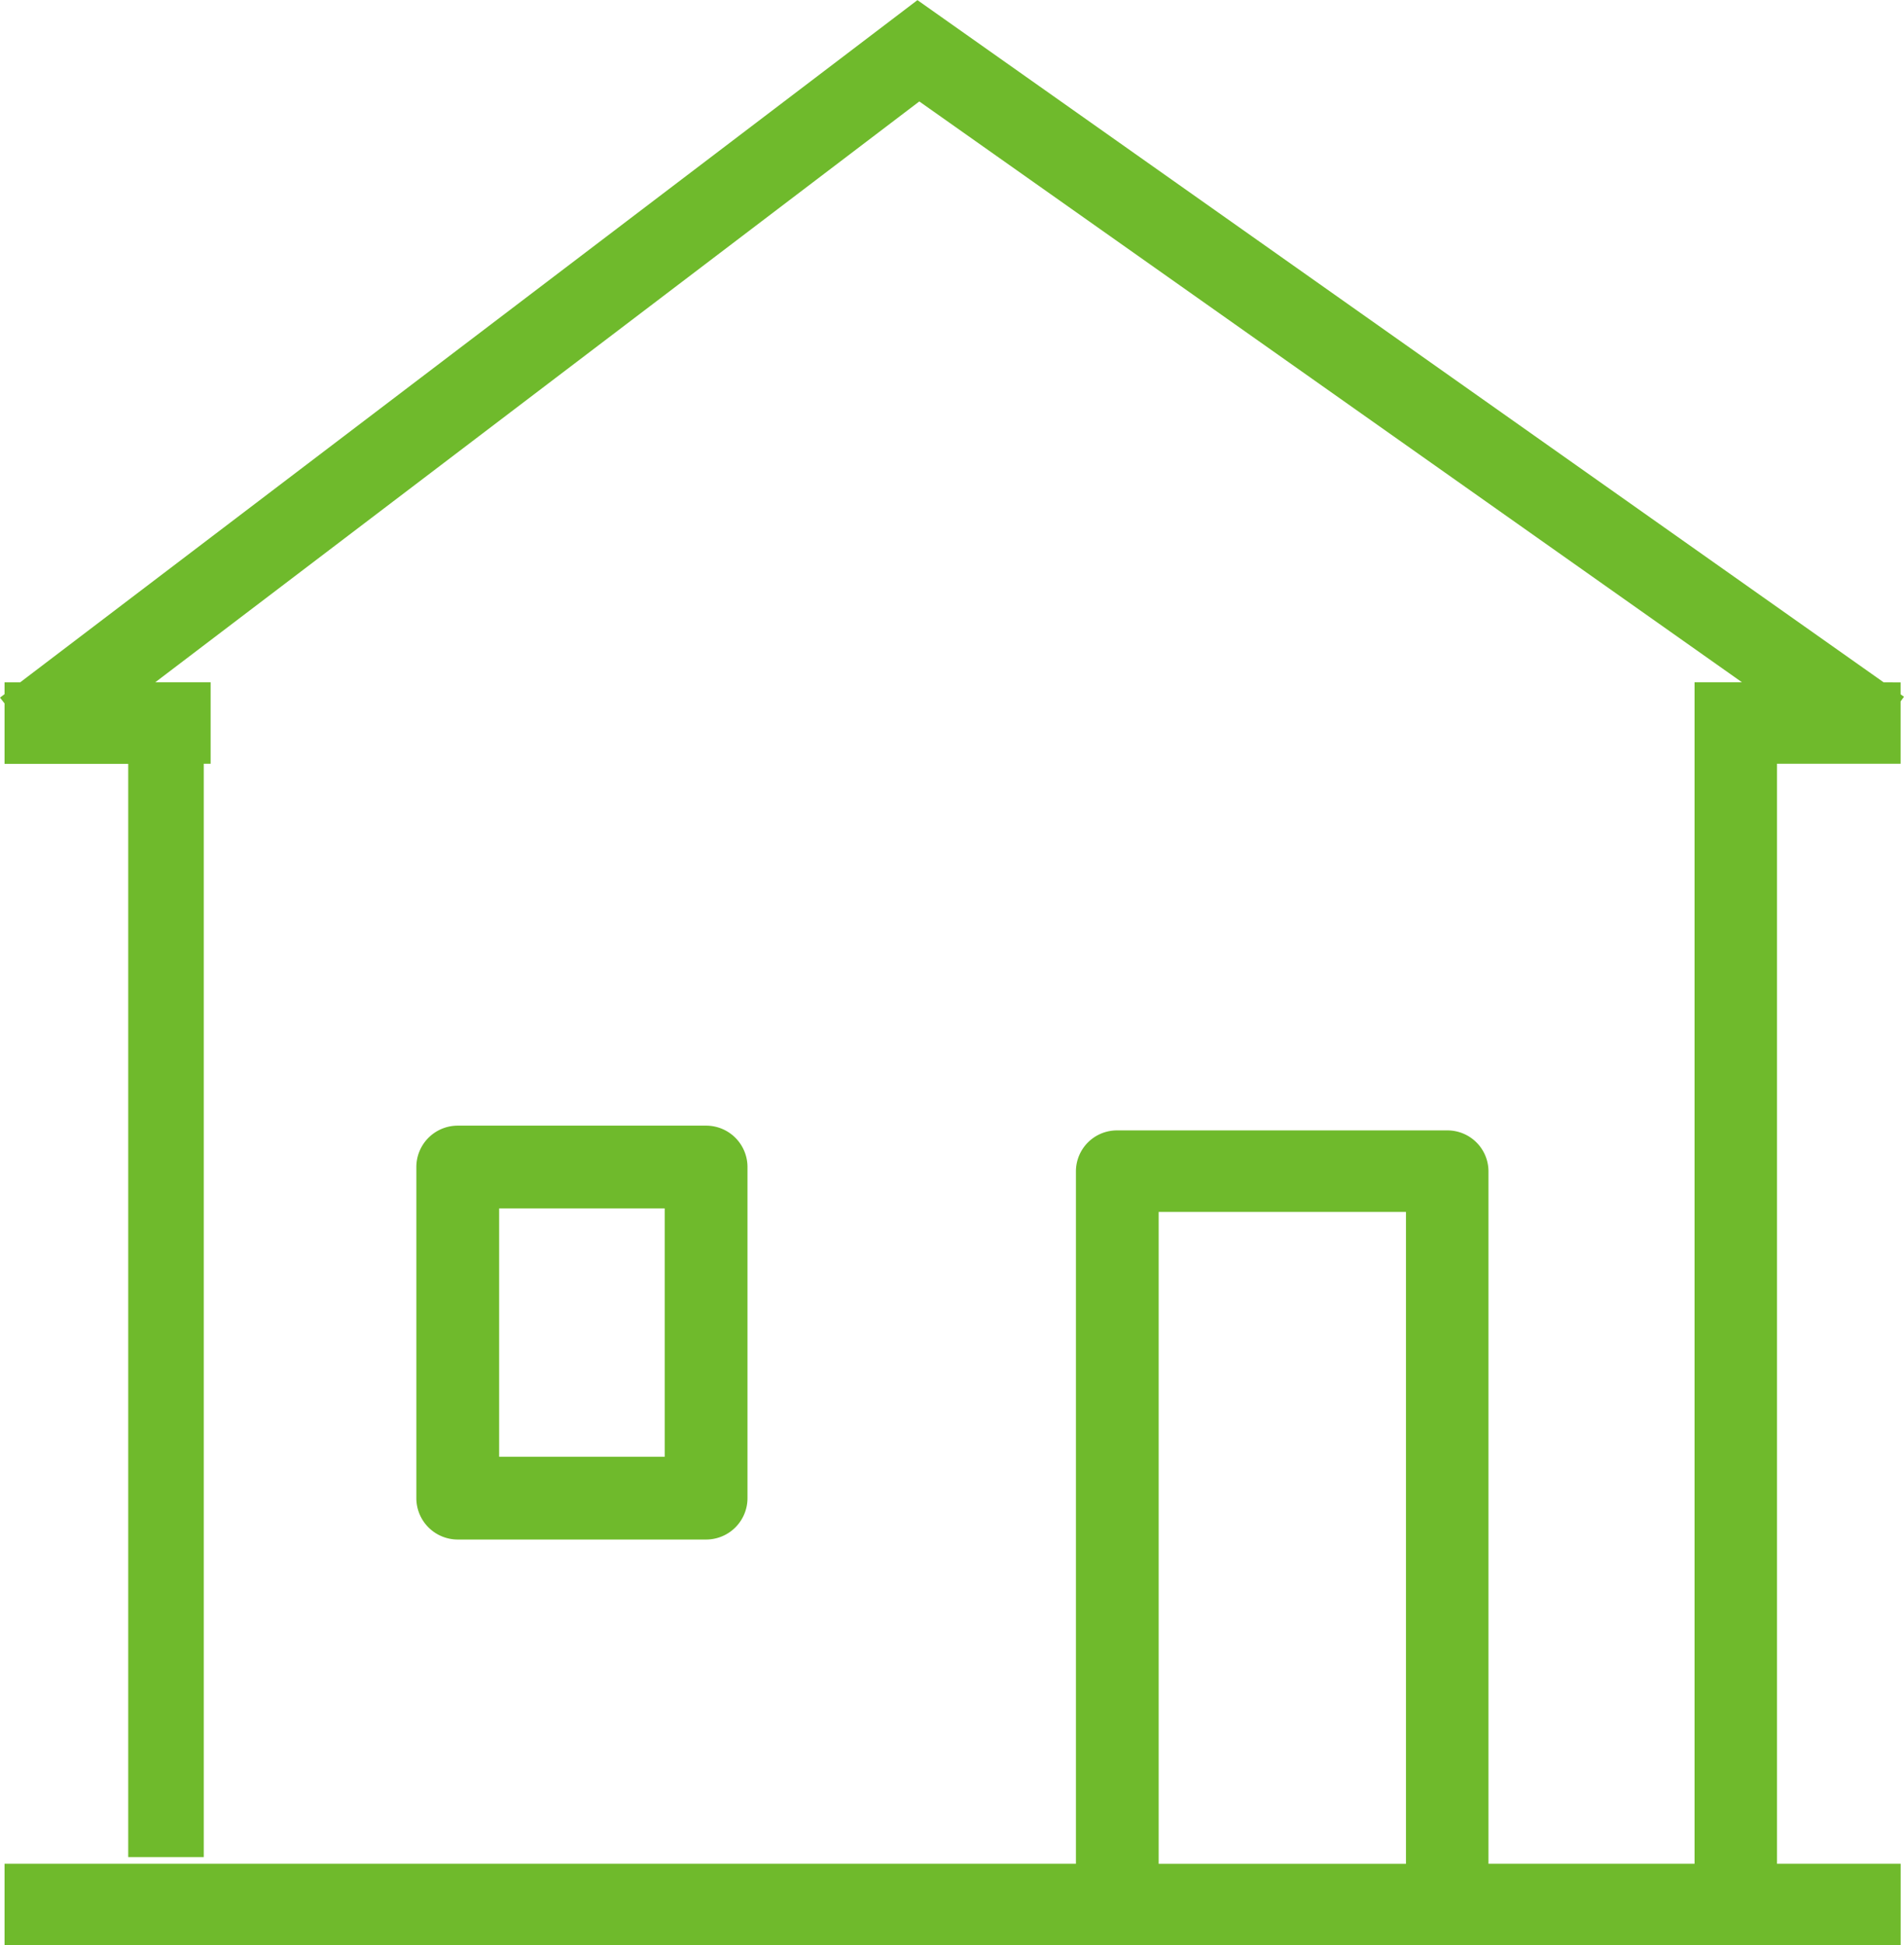 <svg xmlns="http://www.w3.org/2000/svg" width="46" height="47" viewBox="0 0 46 47">
  <g id="ico_newlife" transform="translate(-102.89 -311.255)">
    <path id="パス" d="M148.809,329.708V328.2l.081-.111-.081-.057v-.29H148.4l-23.345-16.484-21.679,16.484H103v.284l-.11.084.11.141v1.46h2.988v26.414h1.825V329.708h.166v-1.969h-1.337L125.1,313.706l19.875,14.033H143.83v28.547h-4.979V339.551a.991.991,0,0,0-1-.984h-7.967a.991.991,0,0,0-1,.984v16.735H103v1.969h45.81v-1.969h-2.988V329.708Zm-17.926,26.579v-15.75h5.975v15.75Z" transform="translate(0 0)" fill="#6fba2c"/>
    <path id="パス-2" data-name="パス" d="M120,349a1,1,0,0,0,1-1v-8a1,1,0,0,0-1-1h-6a1,1,0,0,0-1,1v8a1,1,0,0,0,1,1Zm-5-8h4v6h-4Z" transform="translate(-0.051 -0.548)" fill="#6fba2c"/>
  </g>
</svg>
